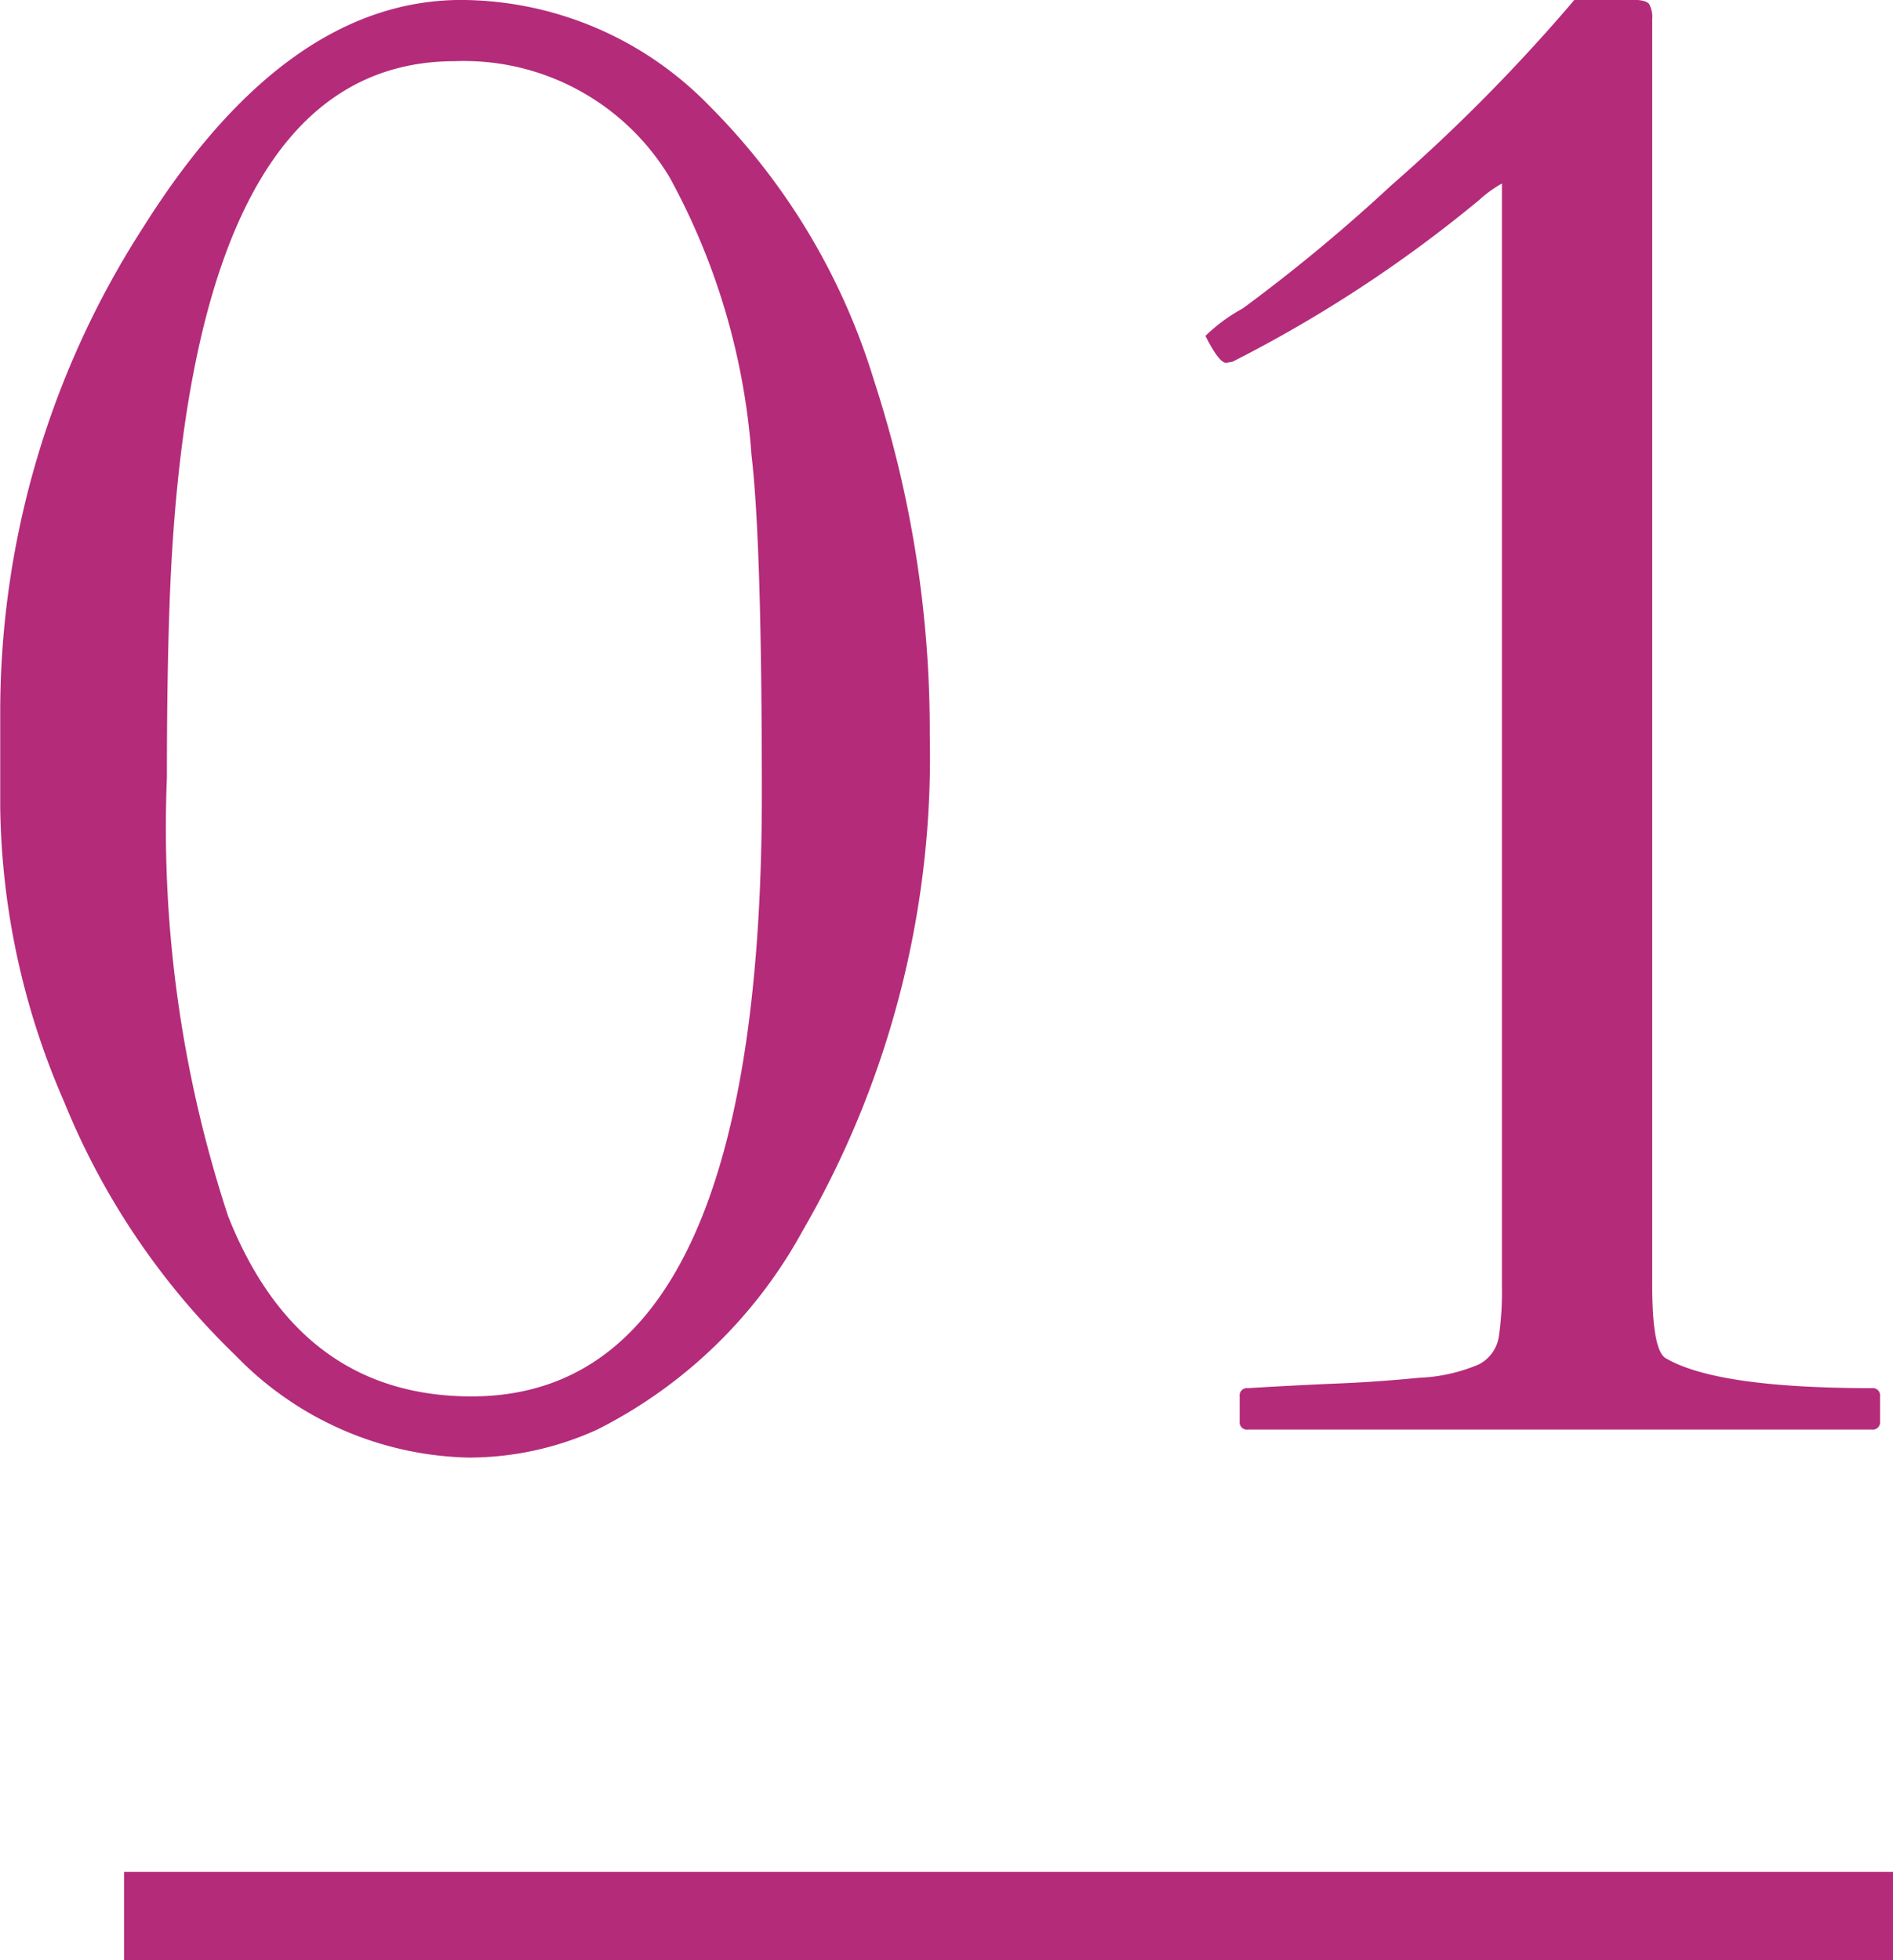 <svg xmlns="http://www.w3.org/2000/svg" width="42.805" height="44.32" viewBox="0 0 42.805 44.32">
  <g id="グループ_4546" data-name="グループ 4546" transform="translate(-707.195 -952.68)">
    <path id="パス_19499" data-name="パス 19499" d="M-22.8-16.242A20.2,20.2,0,0,1-19.57-27.176q3.234-5.145,7.2-5.145a7.858,7.858,0,0,1,5.59,2.379,14.924,14.924,0,0,1,3.738,6.223A25.538,25.538,0,0,1-1.781-15.68a21.354,21.354,0,0,1-2.883,11.2A10.862,10.862,0,0,1-9.3,0a7.01,7.01,0,0,1-2.906.633,7.553,7.553,0,0,1-5.273-2.309,16.67,16.67,0,0,1-3.879-5.742A17.123,17.123,0,0,1-22.8-14.062ZM-12.141-.75q6.563,0,6.563-13.617,0-5.7-.234-7.664a15.378,15.378,0,0,0-1.852-6.281,5.429,5.429,0,0,0-4.852-2.625q-5.953,0-6.445,12.023-.07,1.734-.07,4.172a28.068,28.068,0,0,0,1.383,9.914Q-16.031-.75-12.141-.75ZM4.922-24.117q-.164,0-.469-.609a3.842,3.842,0,0,1,.844-.621,38.461,38.461,0,0,0,3.352-2.777,39.853,39.853,0,0,0,4.148-4.2h1.313q.3,0,.375.094a.623.623,0,0,1,.07.352V-3.281q0,1.477.3,1.664,1.148.68,4.664.68a.166.166,0,0,1,.188.188v.563A.166.166,0,0,1,19.523,0H5.414a.166.166,0,0,1-.187-.187V-.75a.166.166,0,0,1,.188-.187q1.172-.07,2.039-.105t1.828-.129a3.846,3.846,0,0,0,1.348-.3.849.849,0,0,0,.457-.633,6.954,6.954,0,0,0,.07-1.1V-28.172a2.841,2.841,0,0,0-.516.375,30.082,30.082,0,0,1-5.578,3.656Z" transform="translate(730 985)" fill="#b42b7a"/>
    <path id="線_2695" data-name="線 2695" d="M40,1H0V-1H40Z" transform="translate(710 996)" fill="#b42b7a"/>
  </g>
</svg>
